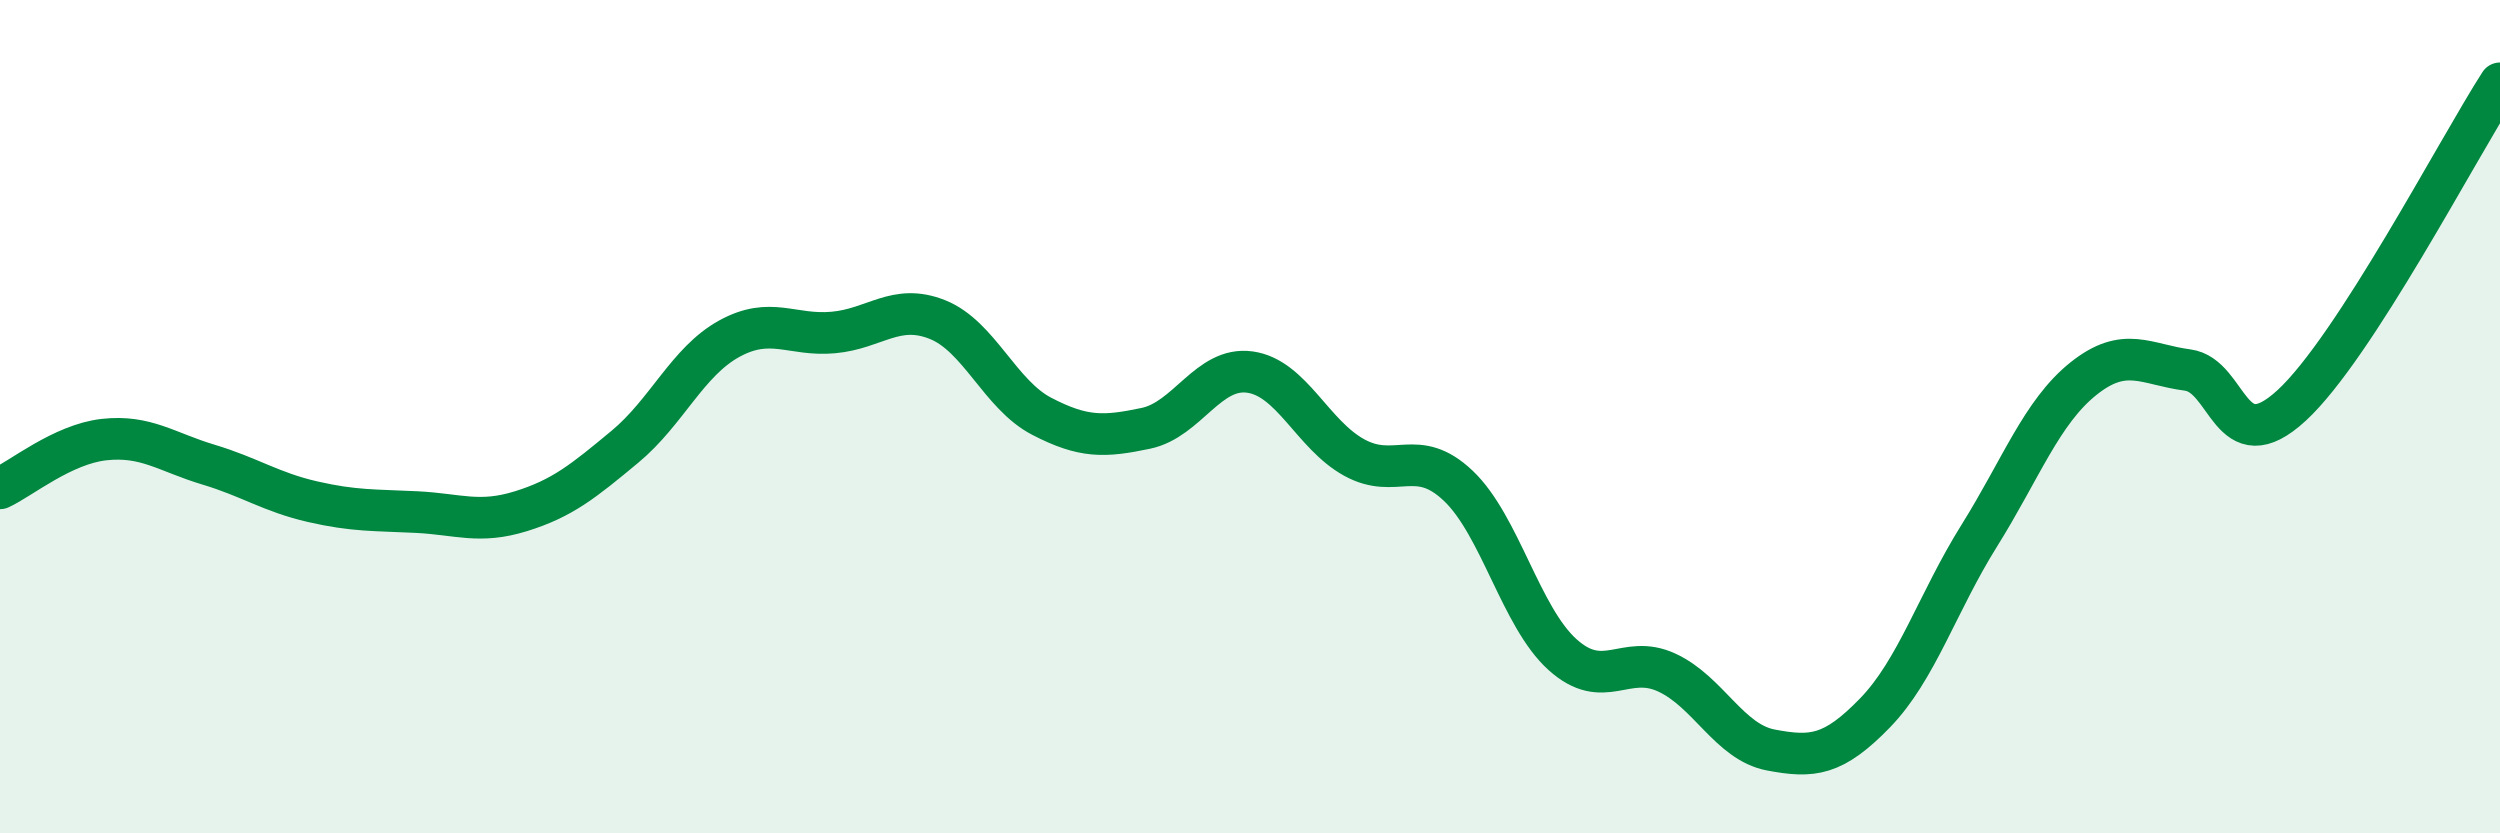 
    <svg width="60" height="20" viewBox="0 0 60 20" xmlns="http://www.w3.org/2000/svg">
      <path
        d="M 0,11.72 C 0.5,11.49 1.5,10.66 2.5,10.55 C 3.5,10.44 4,10.85 5,11.15 C 6,11.45 6.5,11.81 7.5,12.04 C 8.5,12.27 9,12.24 10,12.29 C 11,12.34 11.5,12.58 12.5,12.27 C 13.5,11.96 14,11.55 15,10.72 C 16,9.89 16.5,8.68 17.5,8.13 C 18.5,7.58 19,8.07 20,7.98 C 21,7.89 21.5,7.27 22.5,7.67 C 23.5,8.07 24,9.47 25,9.99 C 26,10.51 26.5,10.49 27.5,10.28 C 28.5,10.07 29,8.79 30,8.93 C 31,9.07 31.5,10.43 32.5,10.98 C 33.5,11.53 34,10.71 35,11.66 C 36,12.61 36.5,14.81 37.5,15.71 C 38.5,16.61 39,15.68 40,16.14 C 41,16.6 41.5,17.81 42.5,18 C 43.5,18.19 44,18.14 45,17.11 C 46,16.08 46.5,14.46 47.5,12.86 C 48.5,11.26 49,9.89 50,9.09 C 51,8.29 51.5,8.75 52.5,8.88 C 53.5,9.01 53.5,11.11 55,9.73 C 56.5,8.35 59,3.55 60,2L60 20L0 20Z"
        fill="#008740"
        opacity="0.1"
        stroke-linecap="round"
        stroke-linejoin="round"
      />
      <path
        d="M 0,11.72 C 0.5,11.49 1.5,10.66 2.5,10.55 C 3.5,10.44 4,10.85 5,11.15 C 6,11.45 6.5,11.81 7.5,12.04 C 8.5,12.27 9,12.24 10,12.29 C 11,12.34 11.5,12.58 12.5,12.27 C 13.5,11.96 14,11.55 15,10.72 C 16,9.89 16.5,8.68 17.5,8.13 C 18.5,7.58 19,8.07 20,7.98 C 21,7.89 21.5,7.27 22.5,7.67 C 23.5,8.07 24,9.47 25,9.99 C 26,10.51 26.5,10.49 27.5,10.28 C 28.5,10.07 29,8.79 30,8.93 C 31,9.07 31.5,10.43 32.5,10.98 C 33.5,11.53 34,10.71 35,11.66 C 36,12.61 36.5,14.81 37.5,15.71 C 38.5,16.61 39,15.68 40,16.14 C 41,16.6 41.5,17.81 42.5,18 C 43.5,18.19 44,18.14 45,17.11 C 46,16.08 46.5,14.46 47.5,12.86 C 48.5,11.26 49,9.89 50,9.09 C 51,8.29 51.5,8.75 52.5,8.88 C 53.5,9.01 53.5,11.11 55,9.73 C 56.5,8.35 59,3.55 60,2"
        stroke="#008740"
        stroke-width="1"
        fill="none"
        stroke-linecap="round"
        stroke-linejoin="round"
      />
    </svg>
  
